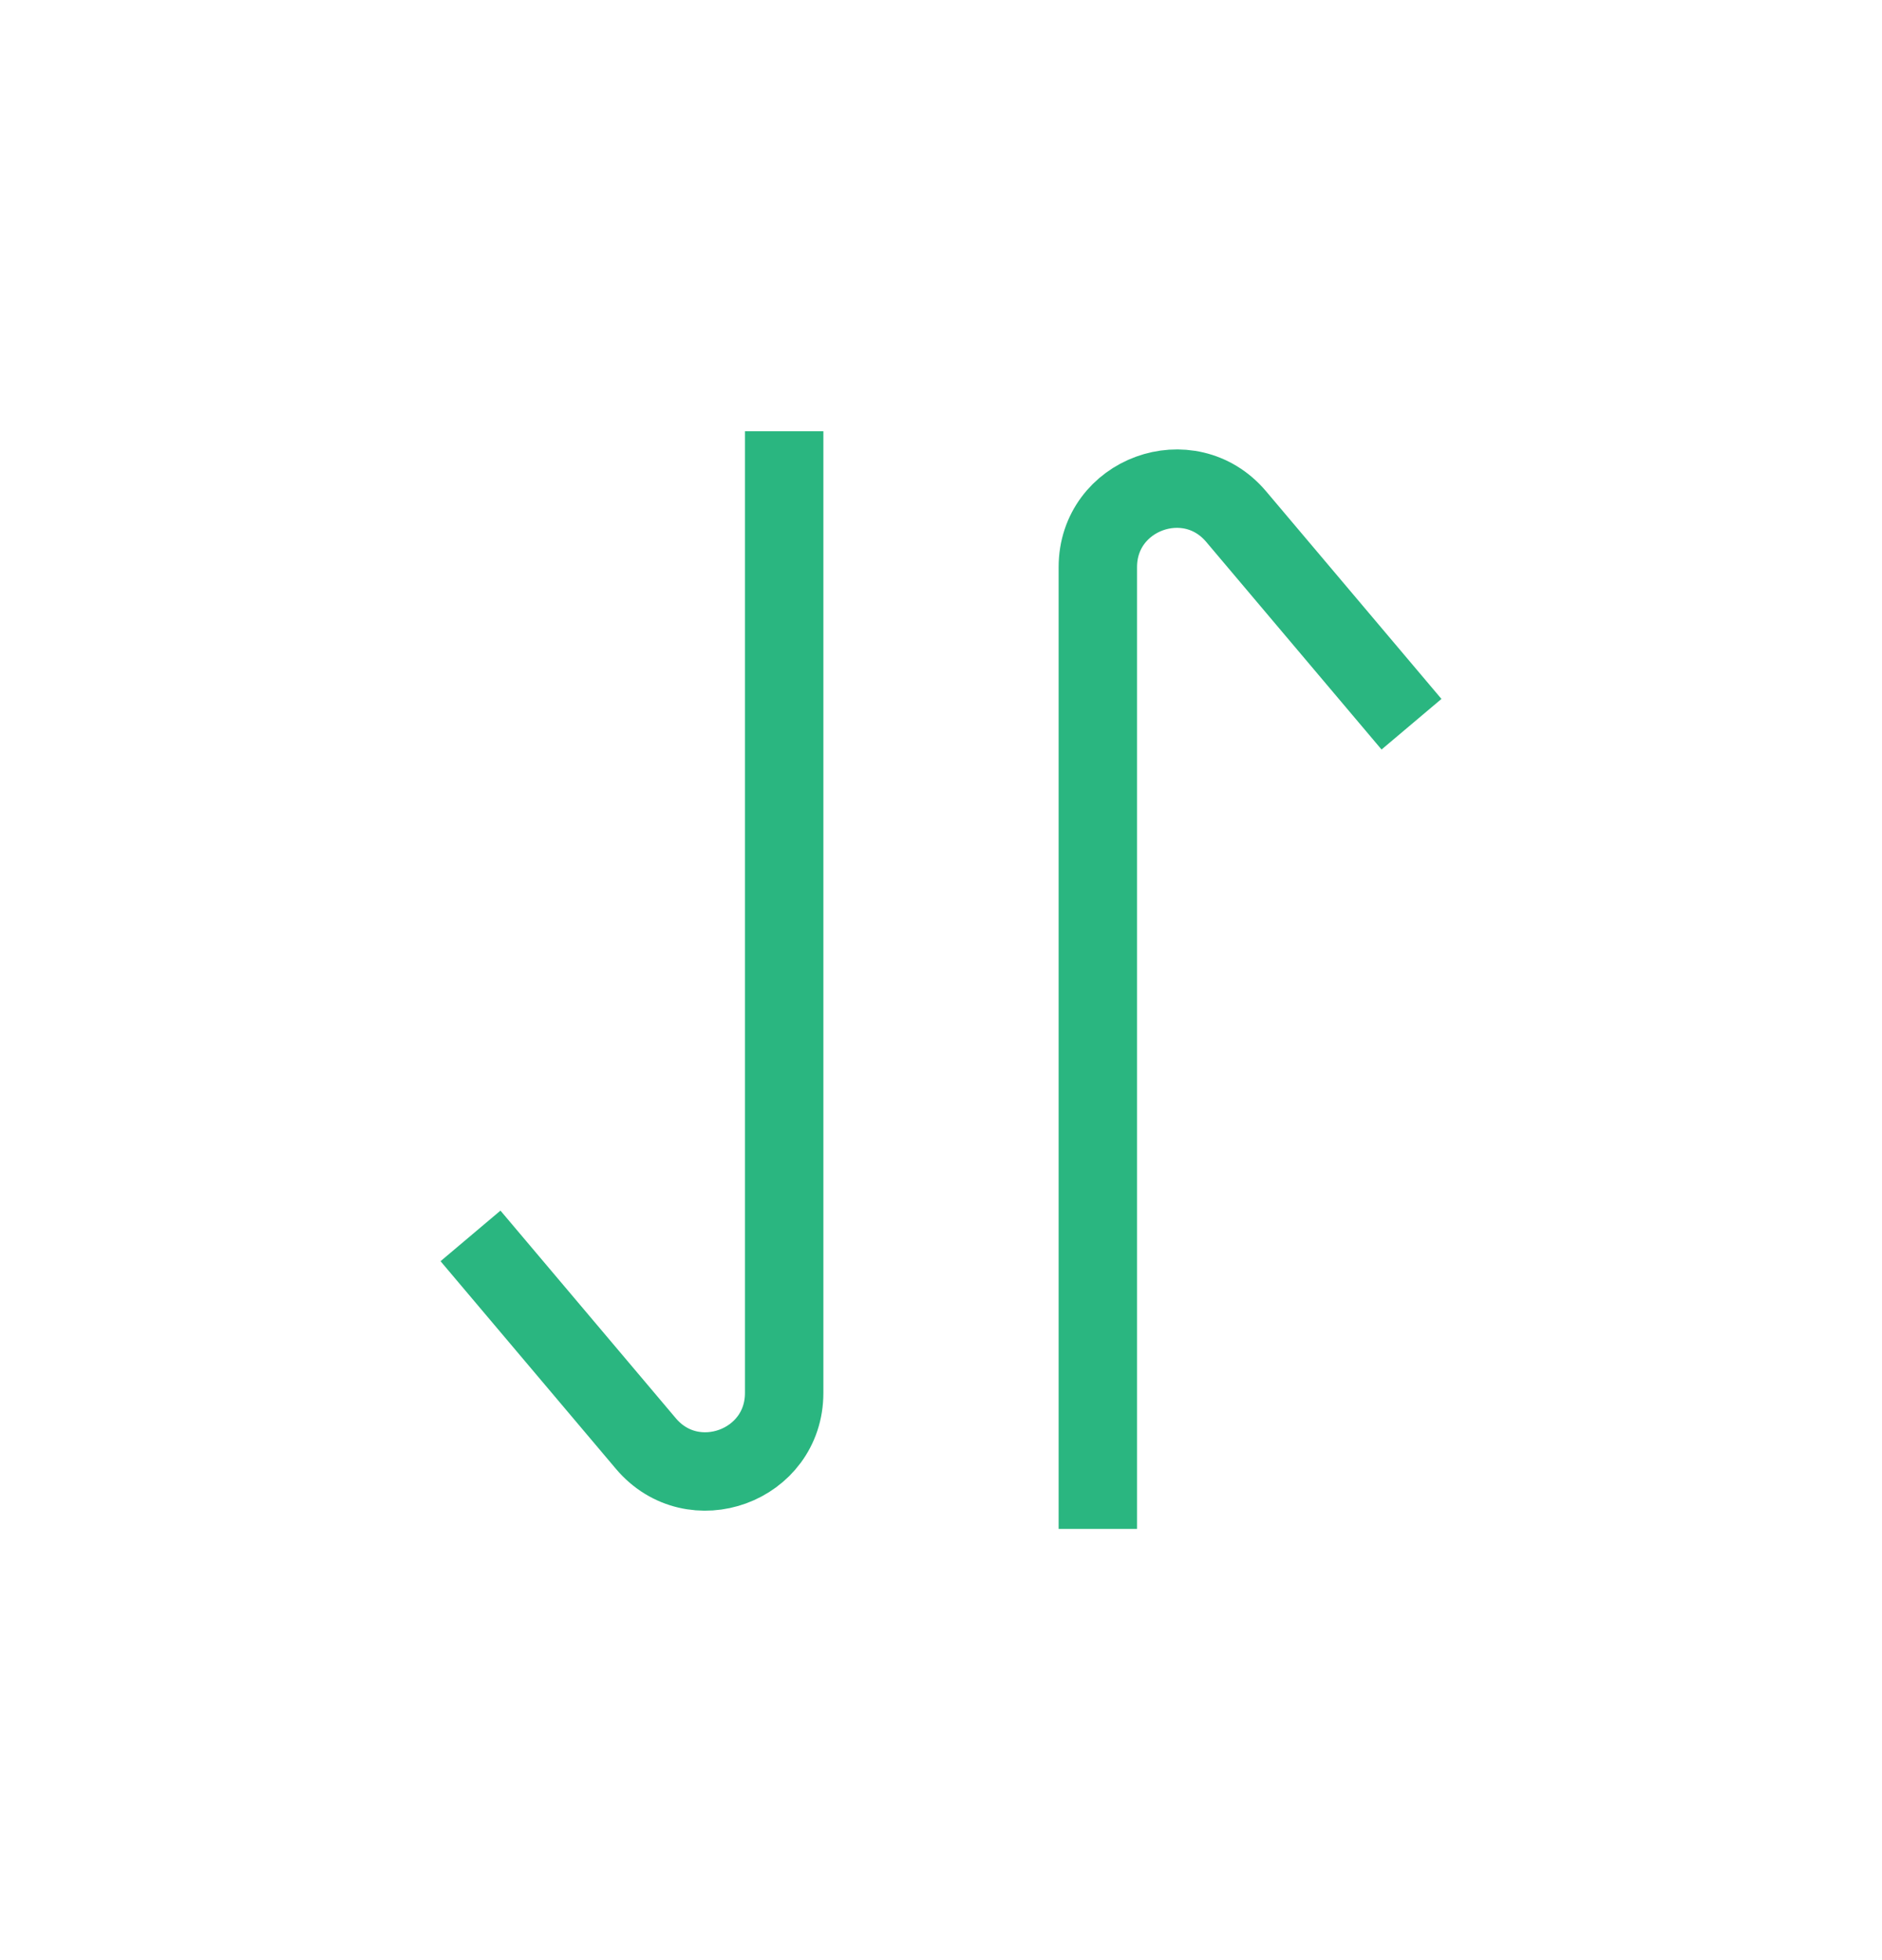 <svg width="24" height="25" viewBox="0 0 24 25" fill="none" xmlns="http://www.w3.org/2000/svg">
<path d="M14 19.5V7.234C14 6.302 15.163 5.877 15.764 6.589L18 9.237" stroke="#2AB680" strokeWidth="1.5" strokeLinecap="round"/>
<path d="M10 5.5V17.766C10 18.698 8.837 19.123 8.236 18.411L6 15.763" stroke="#2AB680" strokeWidth="1.5" strokeLinecap="round"/>
</svg>
